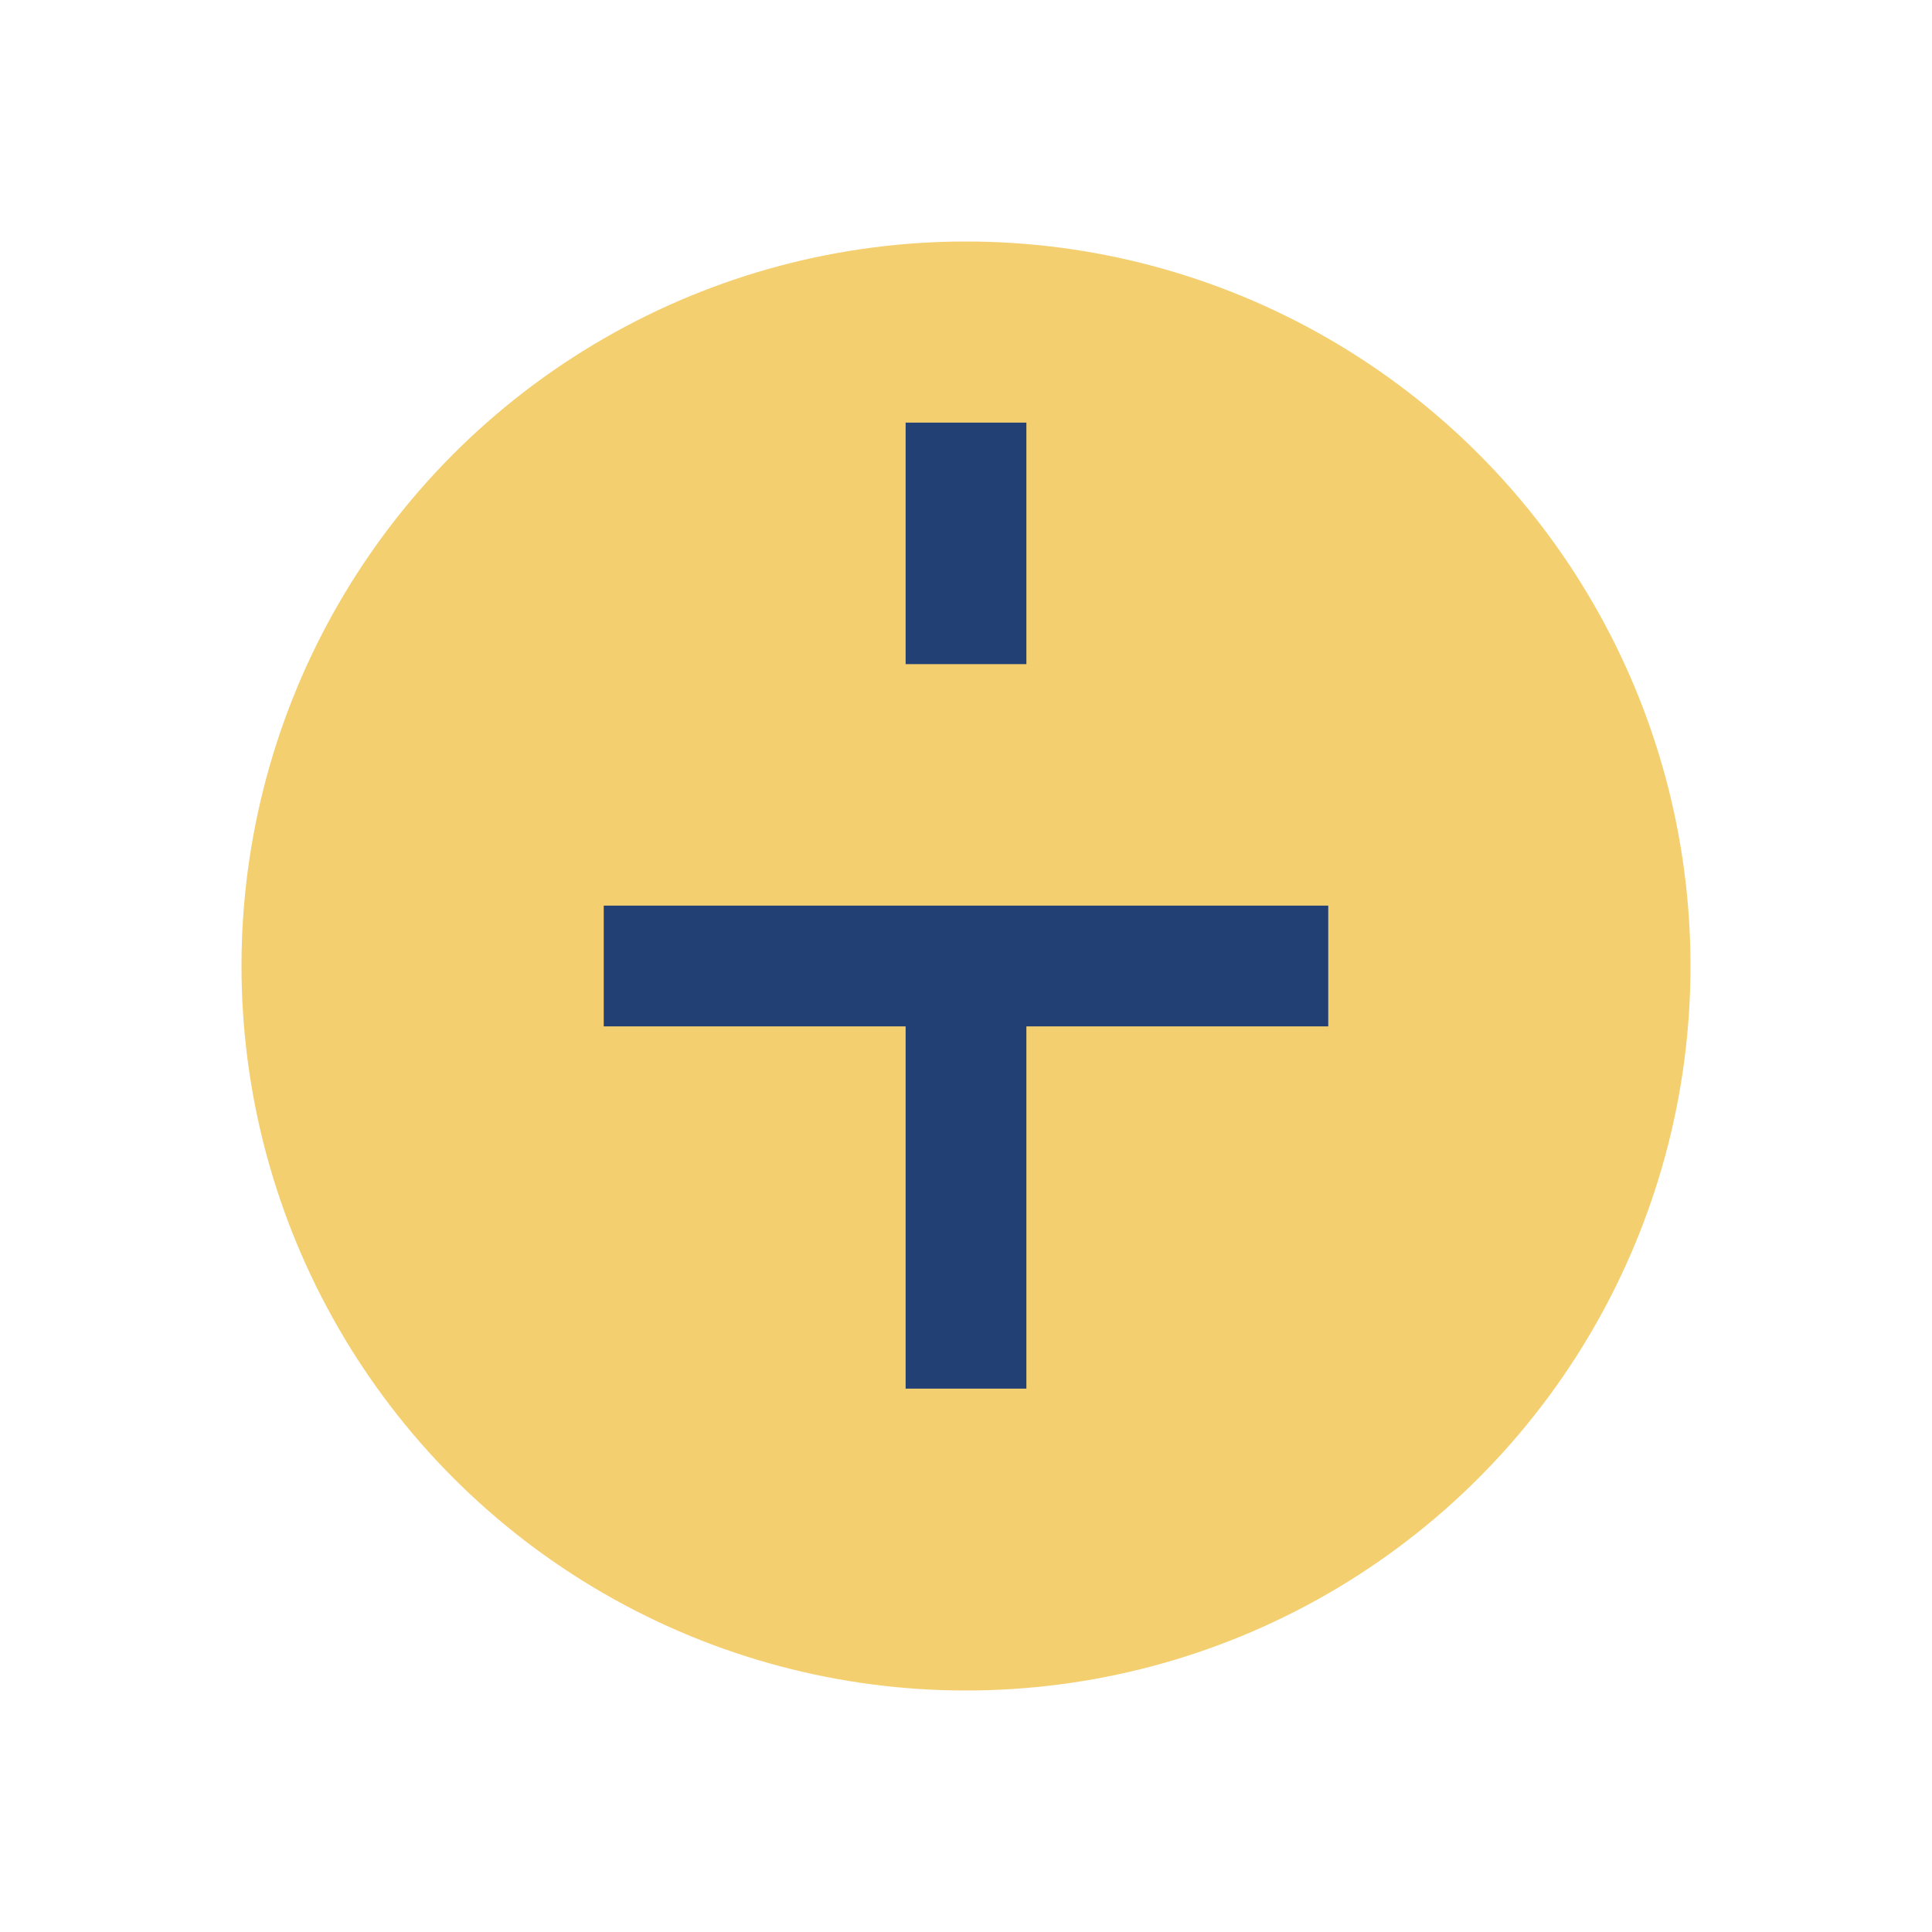 <?xml version="1.0" encoding="UTF-8"?>
<svg xmlns="http://www.w3.org/2000/svg" width="32" height="32" viewBox="0 0 32 32"><circle cx="16" cy="16" r="12" fill="#F4CF6F"/><path d="M16 23v-8M16 7v4M10 16h12" stroke="#234075" stroke-width="2"/></svg>
